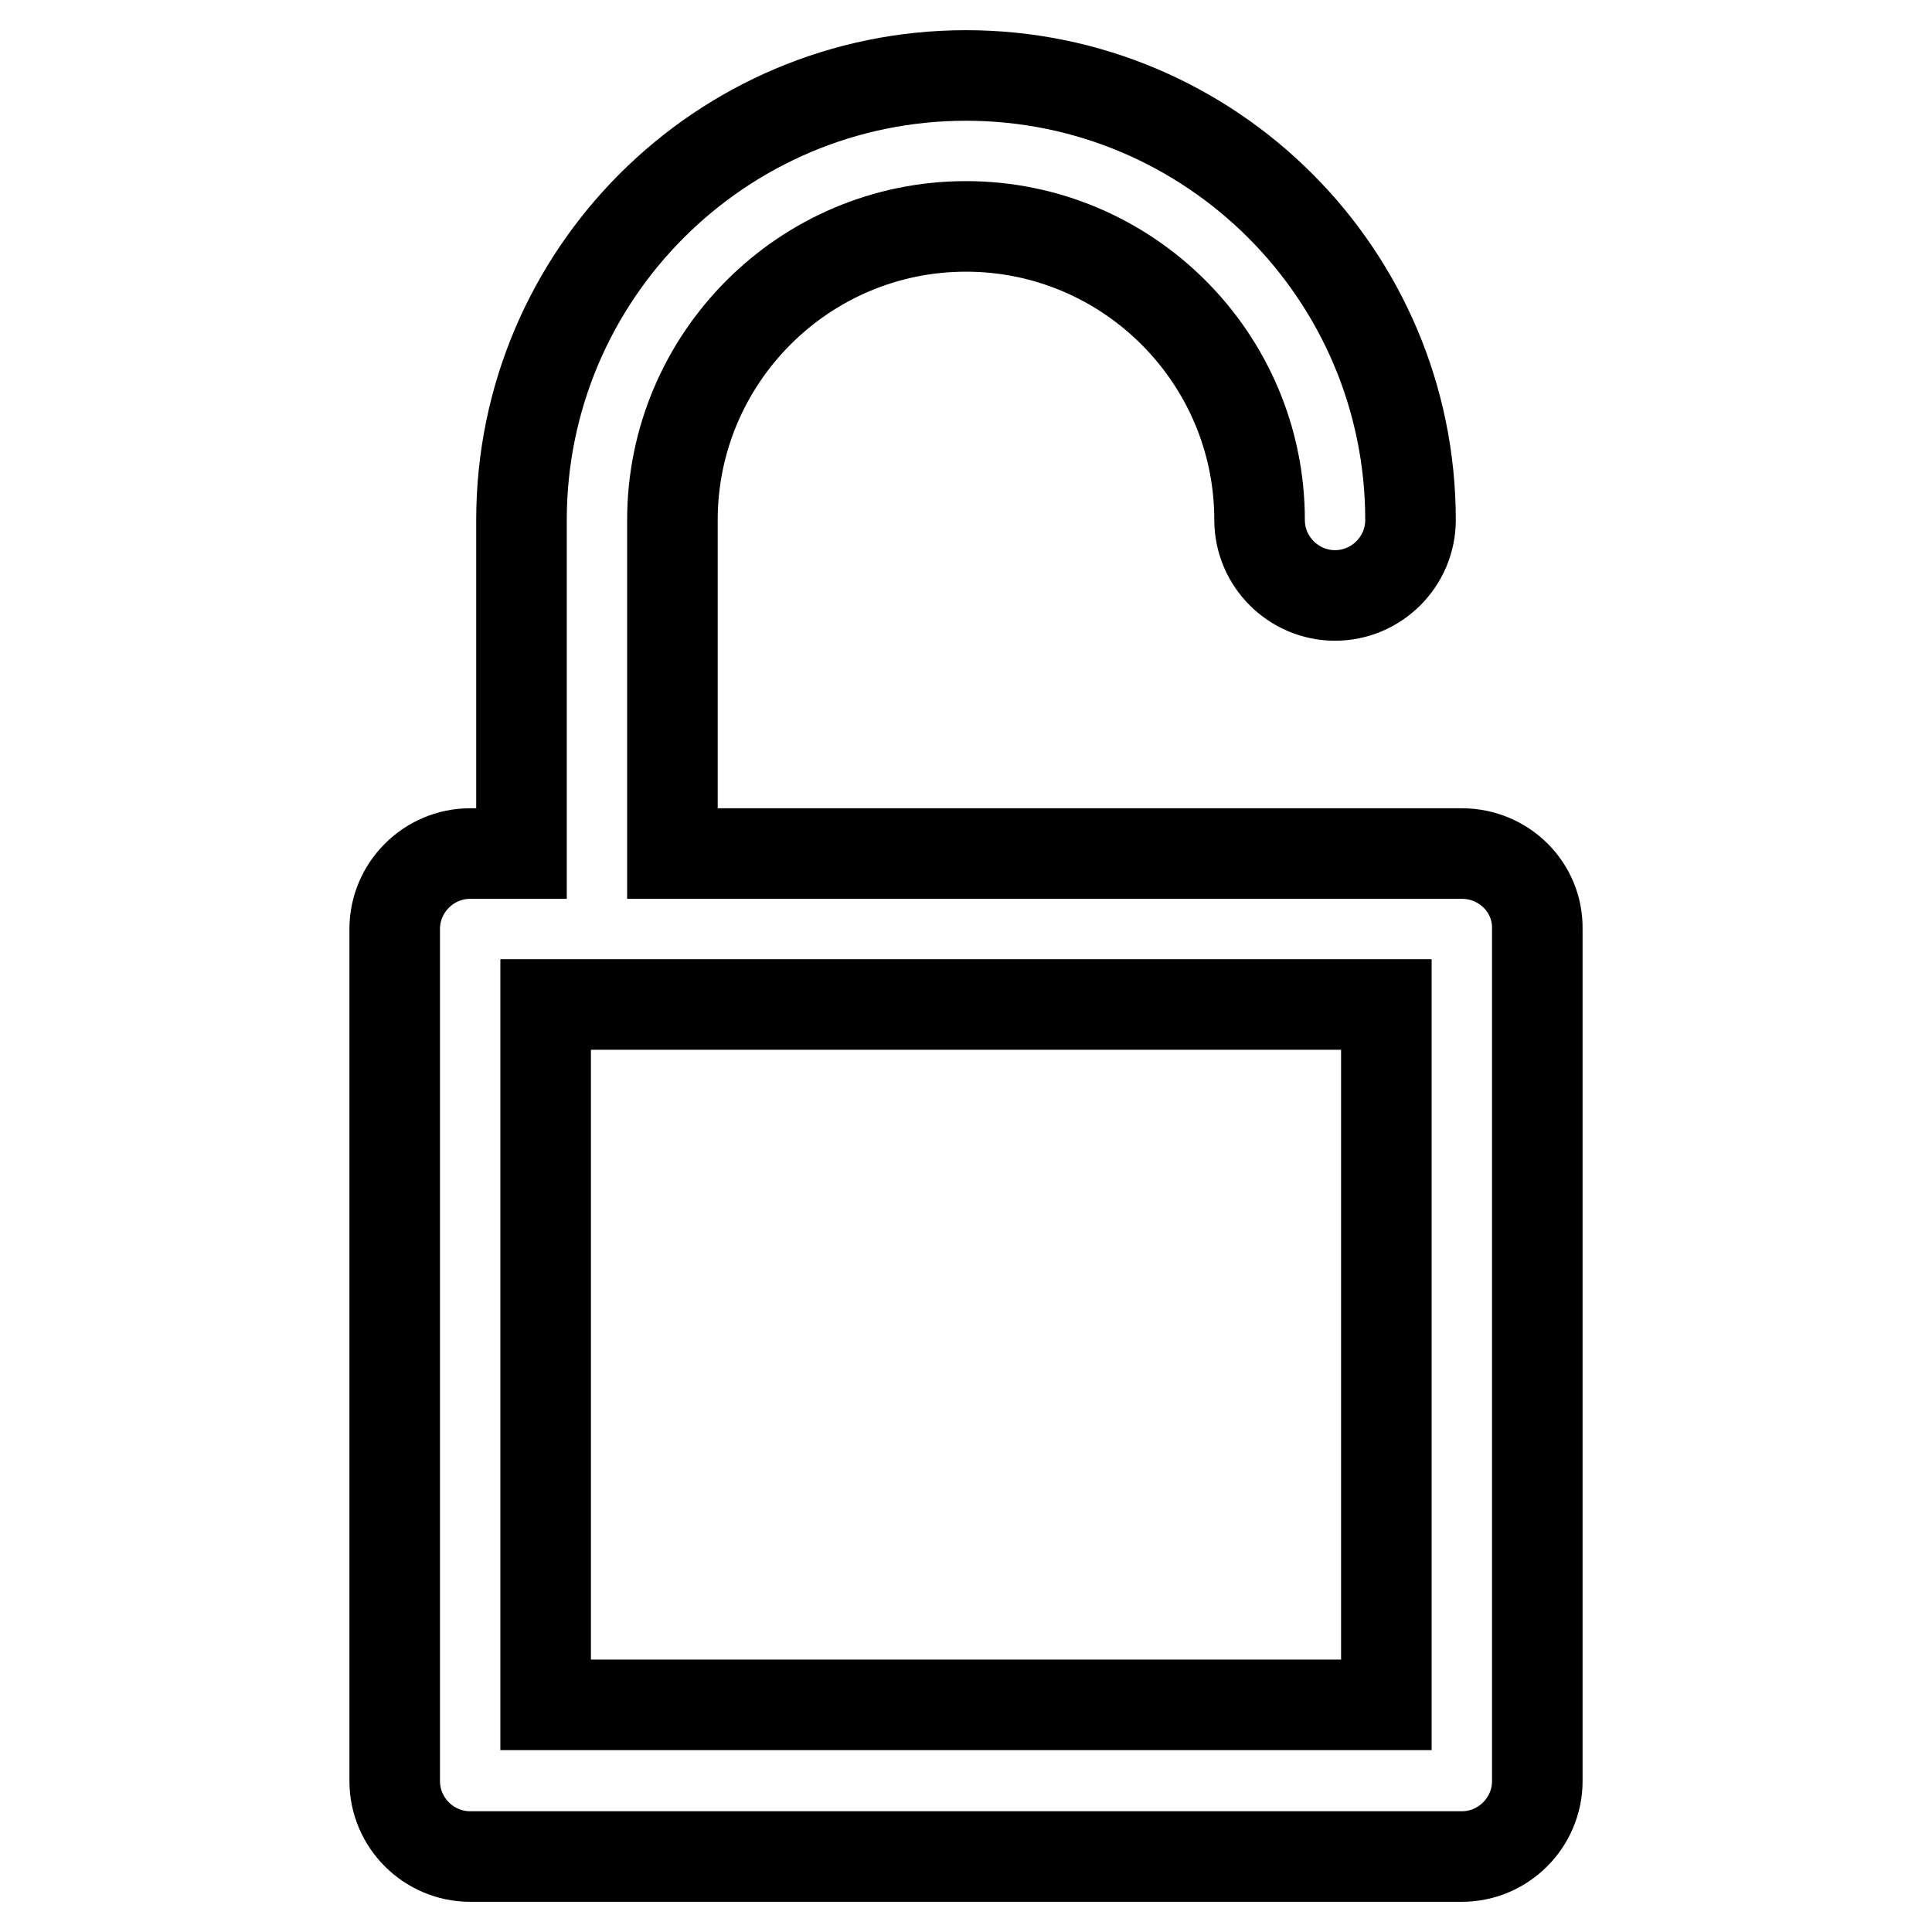 <?xml version="1.0" encoding="utf-8"?>
<!-- Svg Vector Icons : http://www.onlinewebfonts.com/icon -->
<!DOCTYPE svg PUBLIC "-//W3C//DTD SVG 1.1//EN" "http://www.w3.org/Graphics/SVG/1.1/DTD/svg11.dtd">
<svg version="1.1" xmlns="http://www.w3.org/2000/svg" xmlns:xlink="http://www.w3.org/1999/xlink" x="0px" y="0px" viewBox="0 0 256 256" enable-background="new 0 0 256 256" xml:space="preserve">
<g> <path stroke-width="12" fill-opacity="0" stroke="#000000"  d="M193.7,113.1H89.1V68.9c0-21.4,17.4-38.9,38.9-38.9c21.4,0,38.9,17.4,38.9,38.9c0,5.5,4.5,10,10,10 c5.5,0,10-4.5,10-10c0-32.5-26.4-58.9-58.9-58.9c-32.5,0-58.9,26.4-58.9,58.9v44.2h-6.8c-5.5,0-10,4.5-10,10l0,0V236 c0,5.5,4.5,10,10,10l0,0h131.4c5.5,0,10-4.5,10-10l0,0V123.1C203.8,117.6,199.3,113.1,193.7,113.1L193.7,113.1z M183.7,225.9H72.3 v-92.8h111.4V225.9z"/></g>
</svg>
